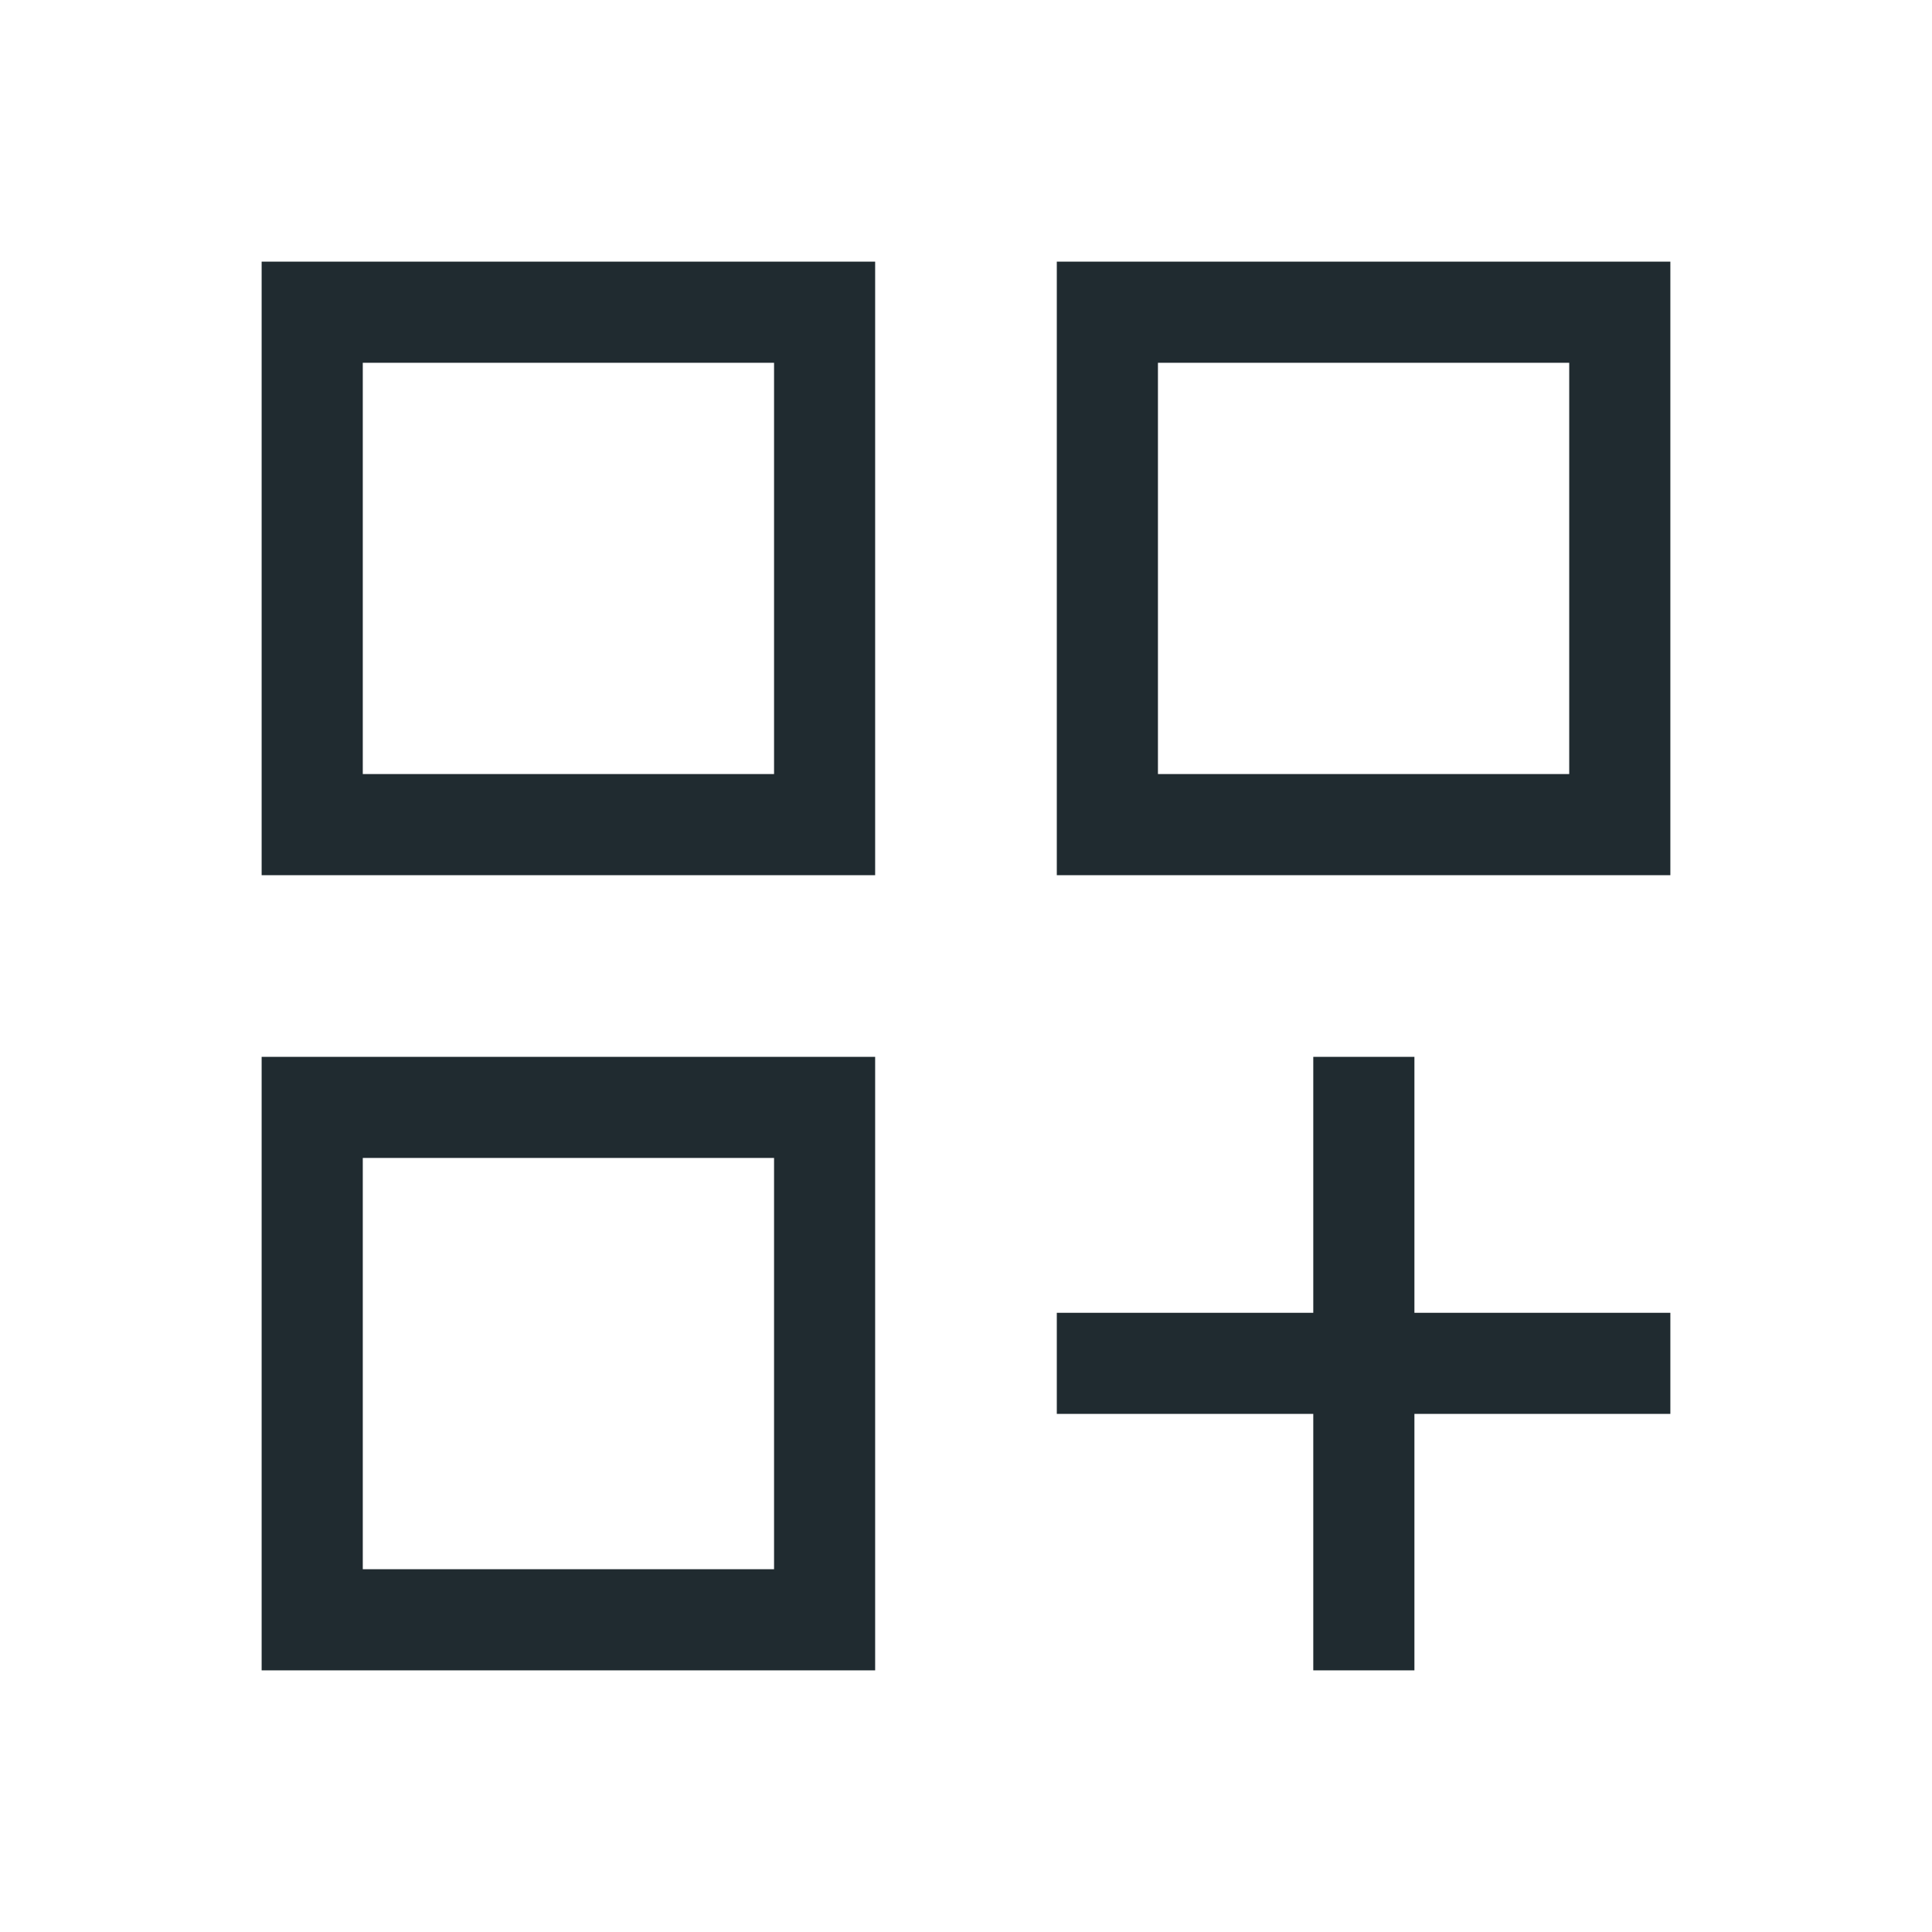 <svg width="40" height="40" viewBox="0 0 40 40" fill="none" xmlns="http://www.w3.org/2000/svg">
<mask id="mask0_1152_1159" style="mask-type:alpha" maskUnits="userSpaceOnUse" x="0" y="0" width="40" height="40">
<rect width="40" height="40" fill="#D9D9D9"/>
</mask>
<g mask="url(#mask0_1152_1159)">
<path d="M5.417 5.417H18.119V18.12H5.417V5.417ZM21.88 5.417H34.583V18.12H21.88V5.417ZM5.417 21.881H18.119V34.583H5.417V21.881ZM27.19 21.881H29.284V27.18H34.583V29.273H29.284V34.583H27.19V29.273H21.88V27.18H27.19V21.881ZM23.974 7.511V16.026H32.489V7.511H23.974ZM7.511 7.511V16.026H16.026V7.511H7.511ZM7.511 23.974V32.489H16.026V23.974H7.511Z" fill="#202B30"/>
</g>
</svg>
